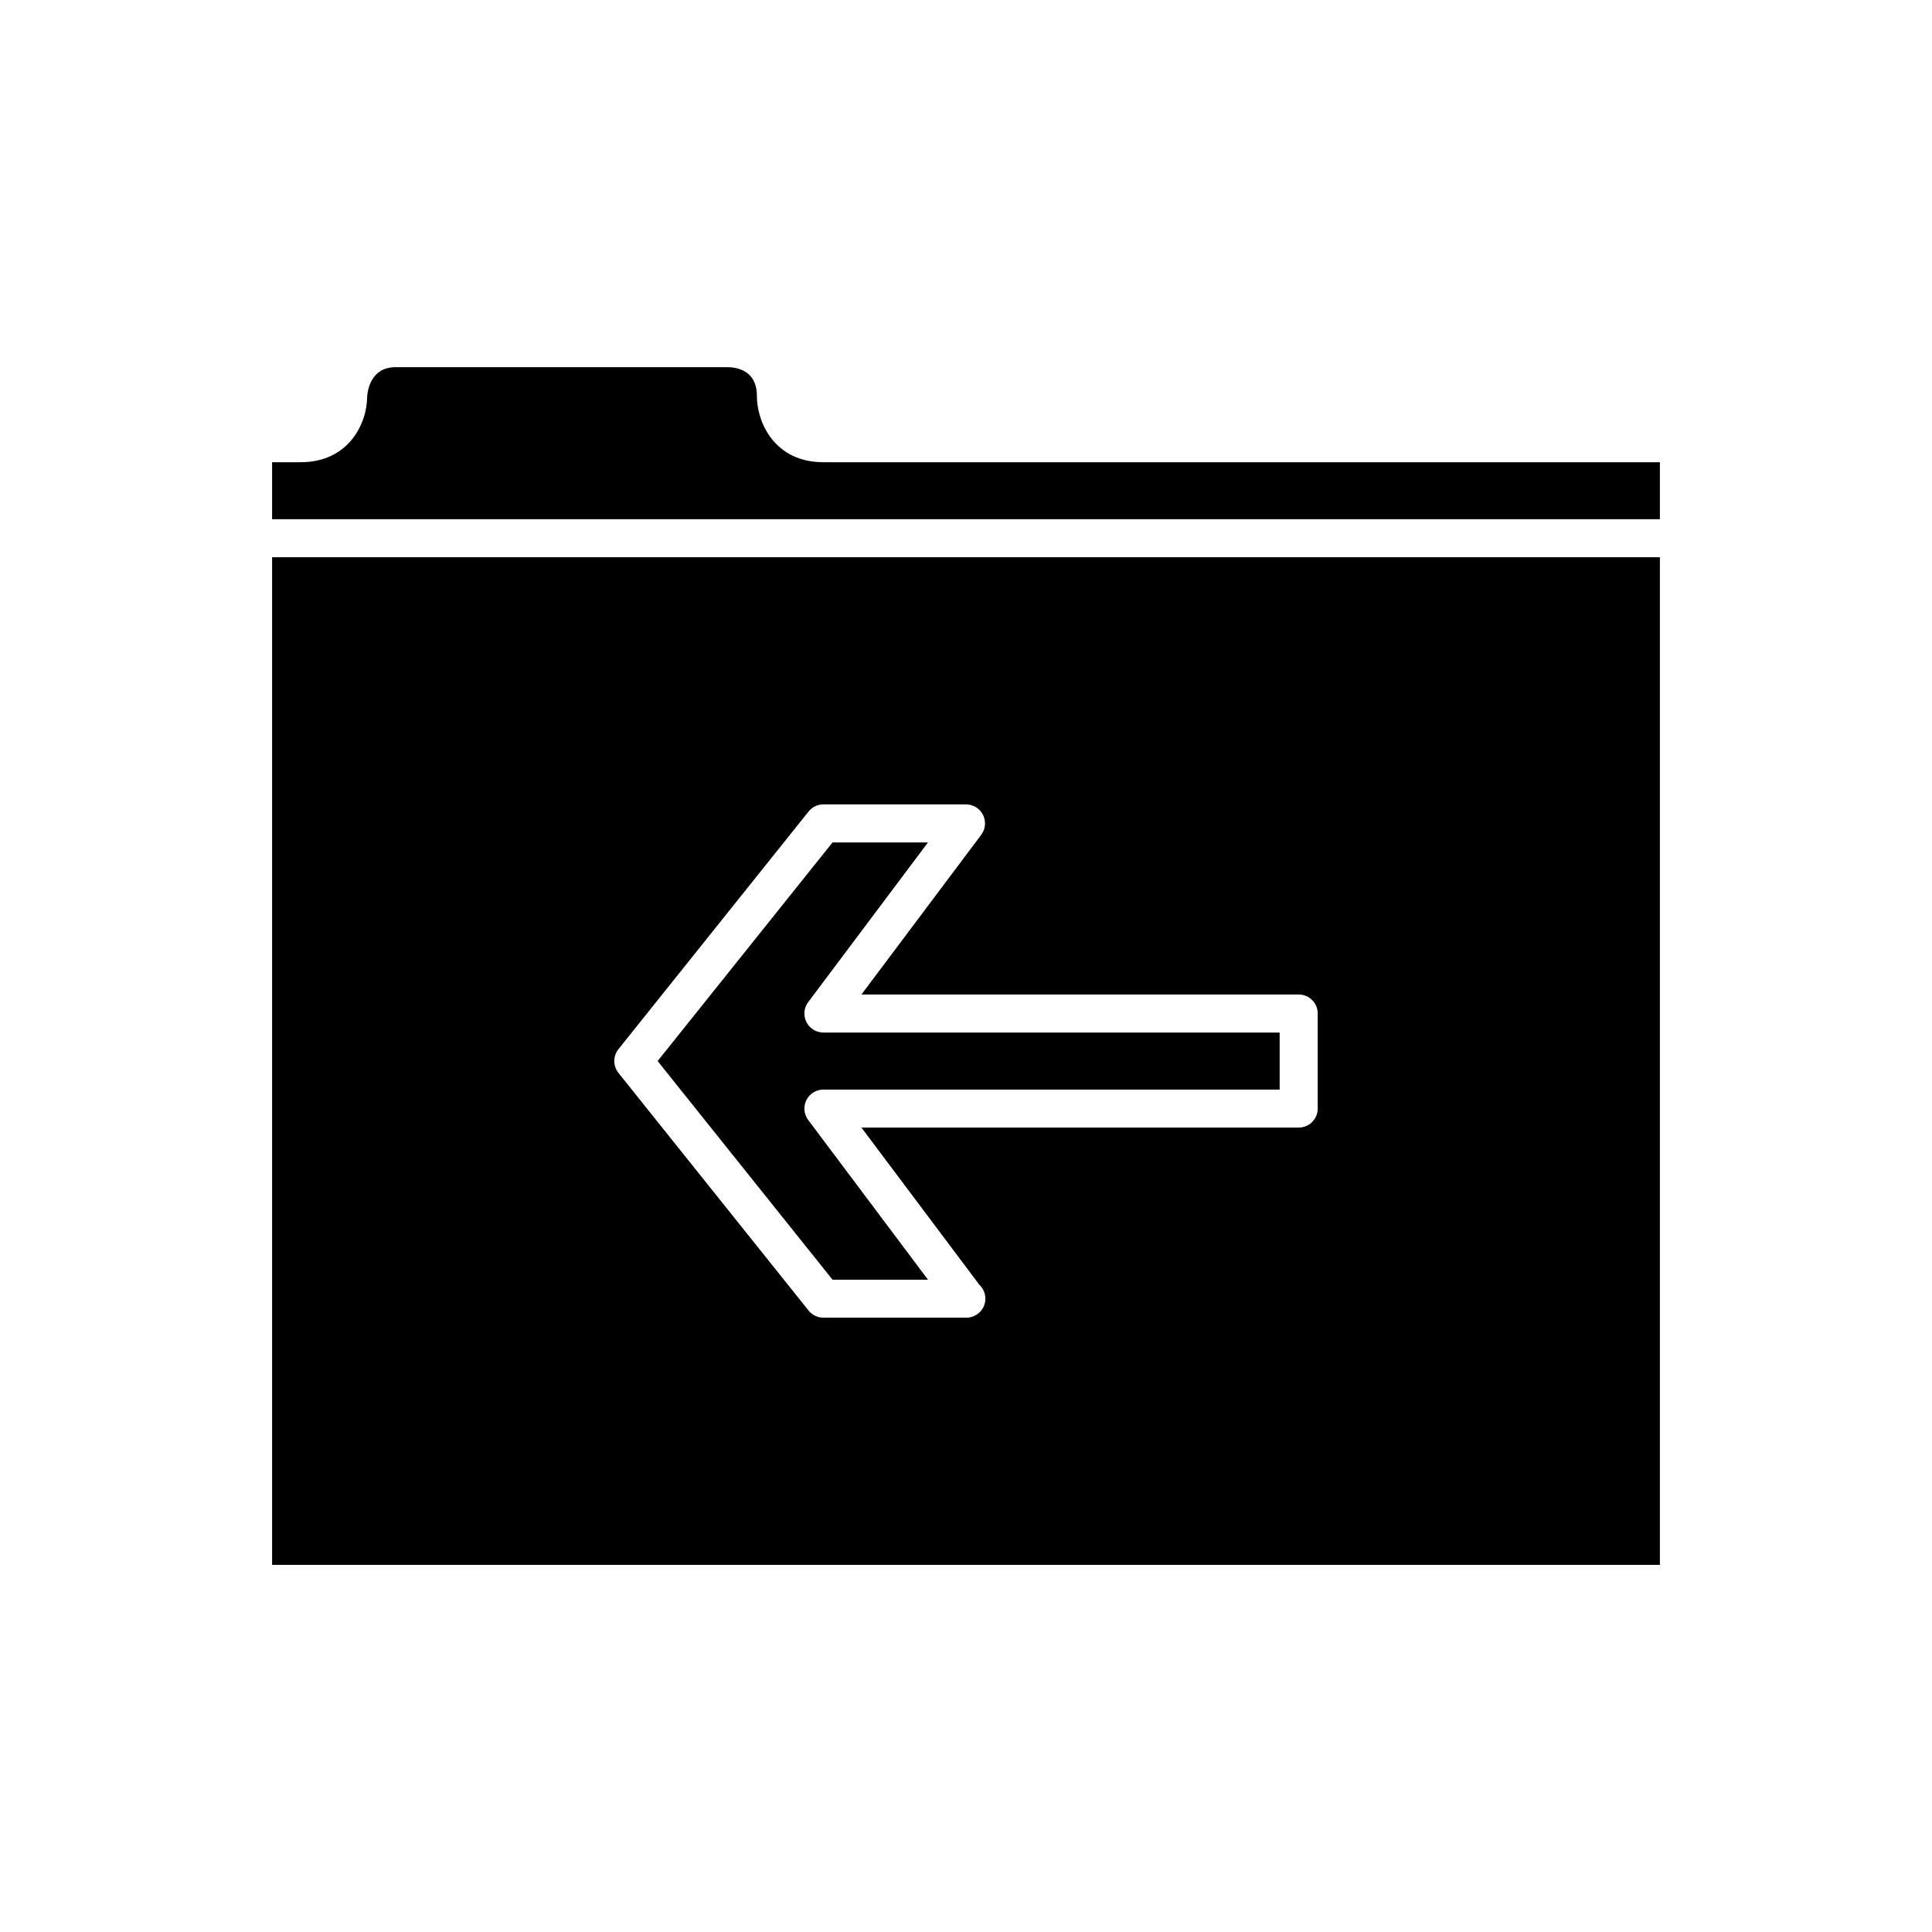 <?xml version="1.0" encoding="UTF-8"?>
<!-- Uploaded to: ICON Repo, www.svgrepo.com, Generator: ICON Repo Mixer Tools -->
<svg fill="#000000" width="800px" height="800px" version="1.1" viewBox="144 144 512 512" xmlns="http://www.w3.org/2000/svg">
 <g>
  <path d="m389.92 483.13-31.738-42.32c-1.145-1.527-1.328-3.57-0.477-5.277 0.855-1.707 2.598-2.785 4.504-2.785h120.91v-15.113h-120.91c-1.91 0-3.652-1.078-4.508-2.785-0.852-1.707-0.668-3.75 0.477-5.277l31.742-42.32h-25.289l-46.352 57.938 46.352 57.938z"/>
  <path d="m344.58 248.86c0-6.688-5.32-7.512-7.602-7.559h-88.121c-6.519 0-7.438 6.016-7.566 7.859 0.008 6.785-4.684 17.332-17.625 17.332h-7.559v15.113h367.78v-15.113h-221.68c-12.938 0-17.633-10.547-17.633-17.633z"/>
  <path d="m216.11 558.7h367.78v-267.02h-367.78zm91.785-136.66 50.383-62.977c0.957-1.195 2.406-1.891 3.934-1.891h37.789c1.91 0 3.652 1.078 4.508 2.785 0.852 1.707 0.668 3.75-0.477 5.277l-31.742 42.316h115.88c2.785 0 5.039 2.254 5.039 5.039v25.191c0 2.781-2.254 5.039-5.039 5.039h-115.88l31.238 41.648c0.988 0.922 1.609 2.234 1.609 3.691 0 2.781-2.254 5.039-5.039 5.039-0.023 0-0.062 0.004-0.098 0h-37.785c-1.531 0-2.977-0.695-3.938-1.891l-50.383-62.977c-1.469-1.84-1.469-4.453 0-6.293z"/>
 </g>
</svg>